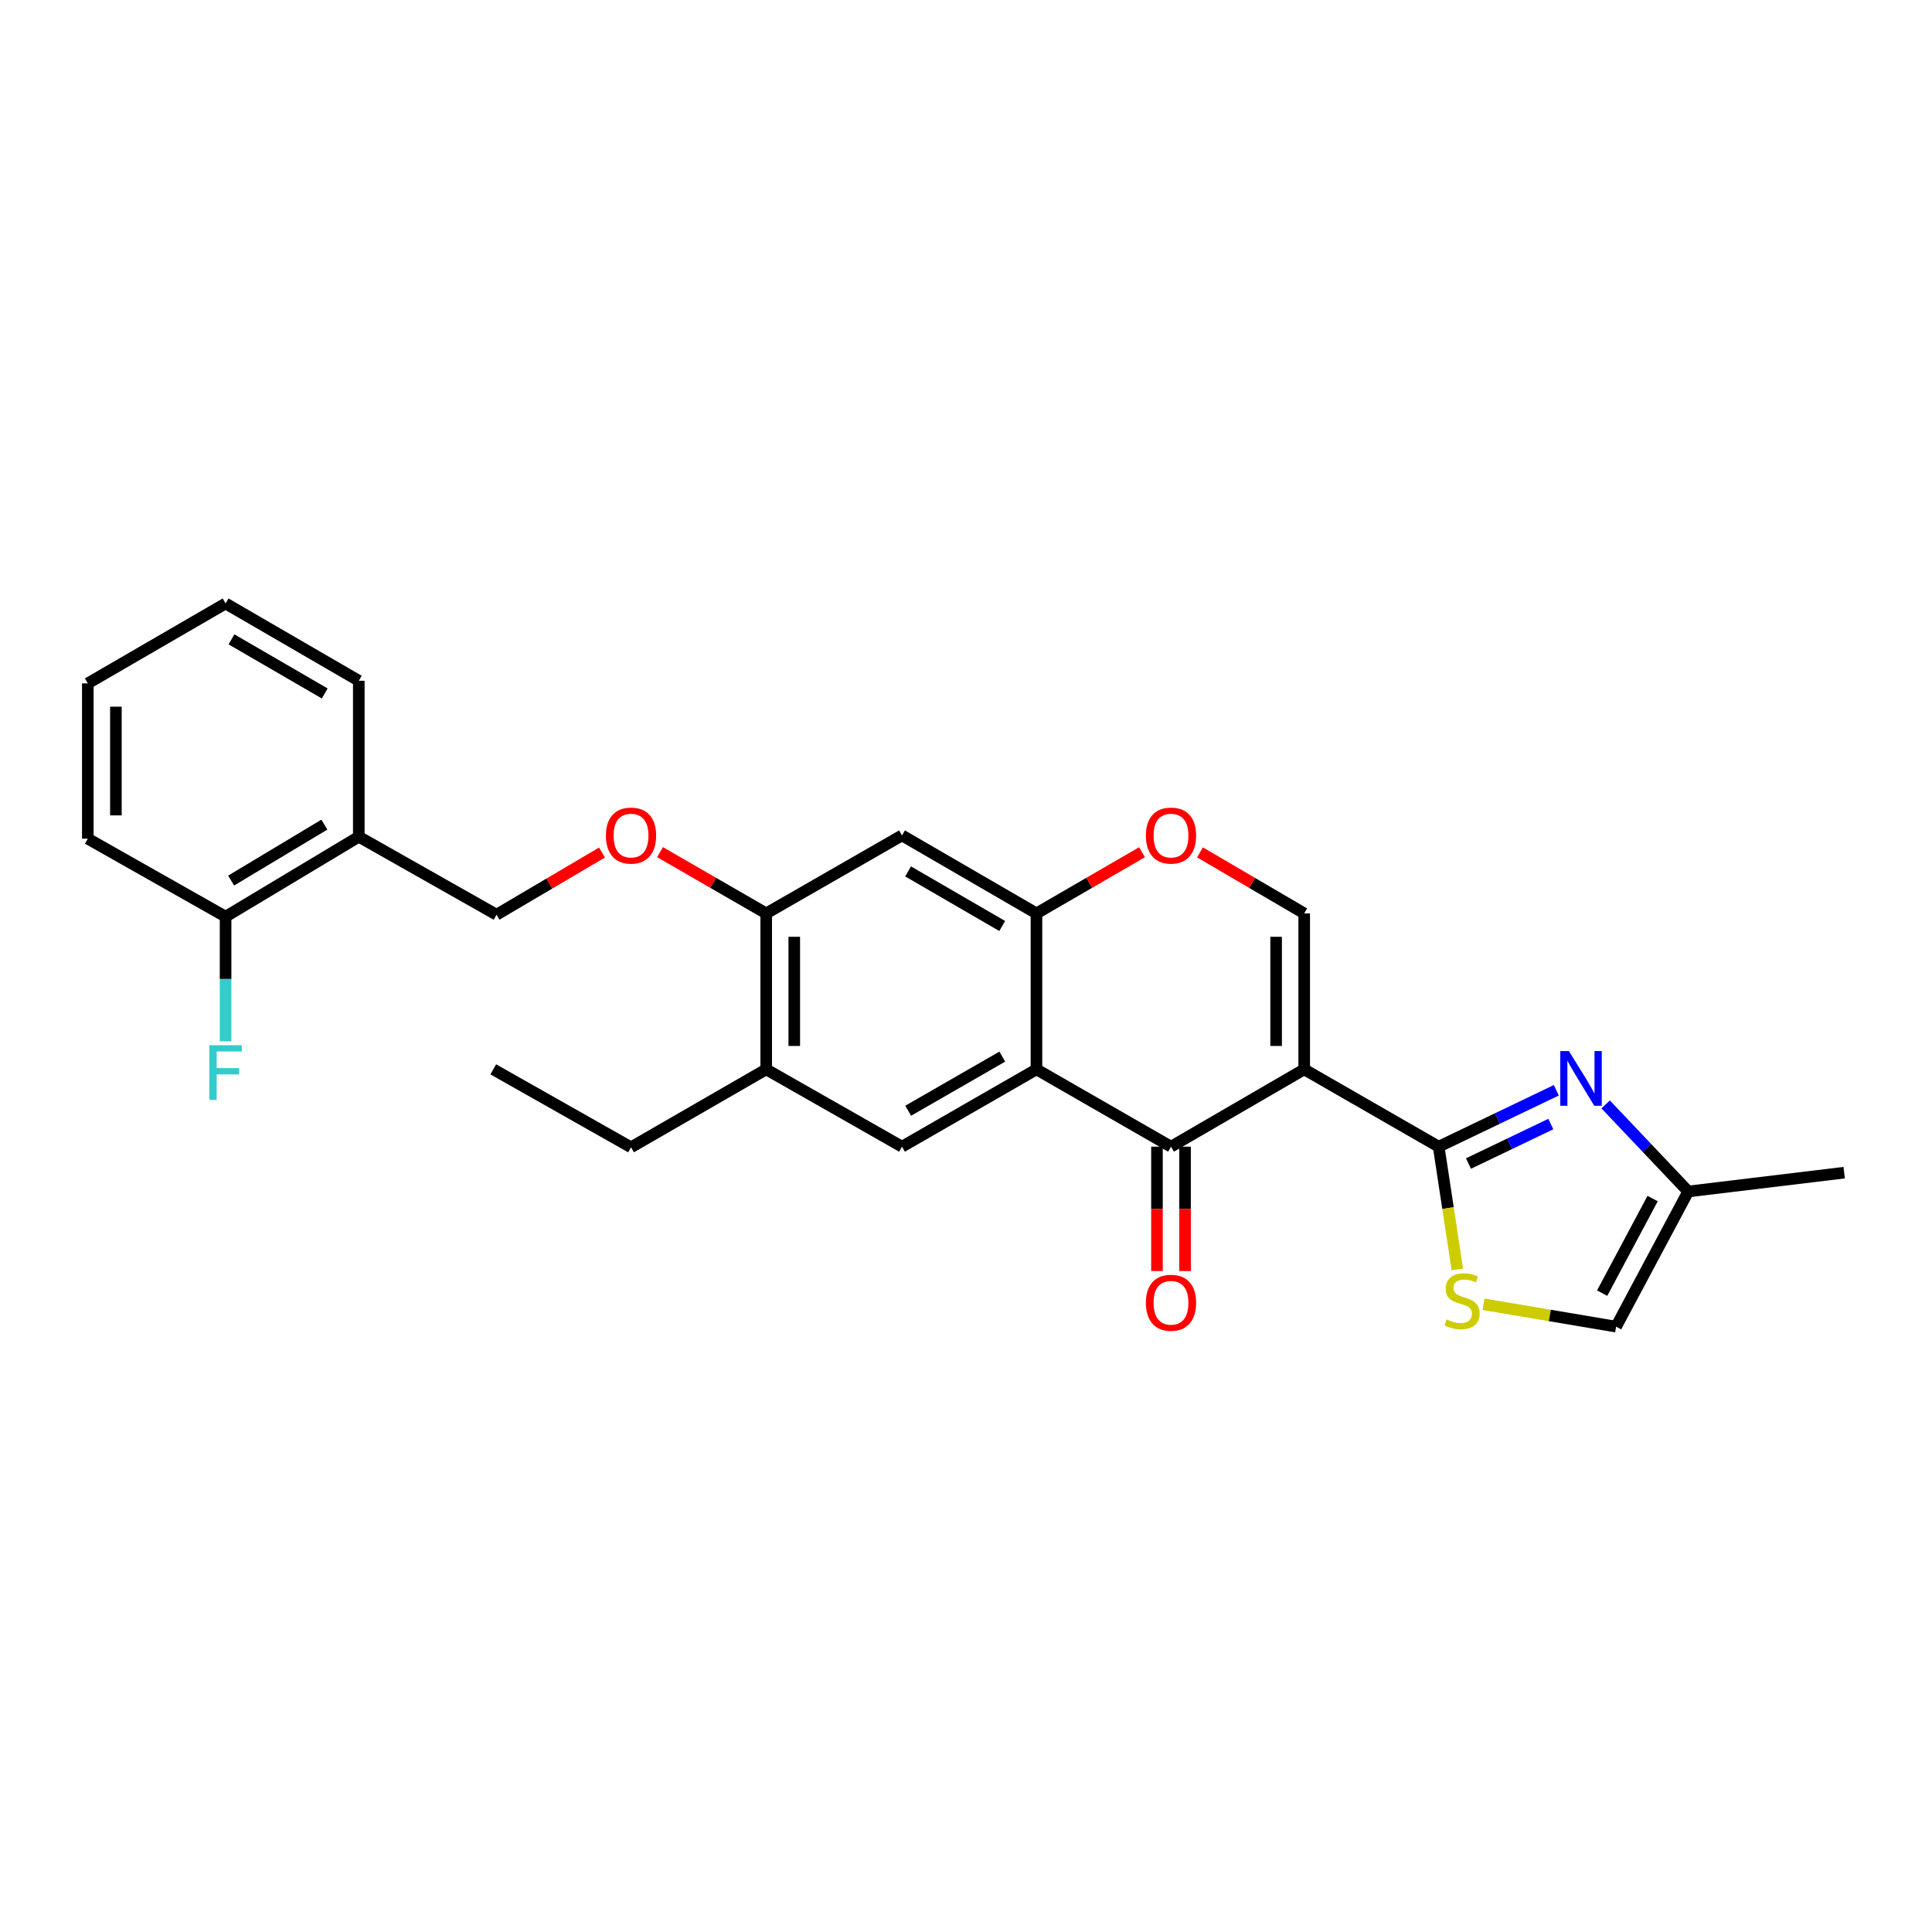 <?xml version='1.0' encoding='iso-8859-1'?>
<svg version='1.1' baseProfile='full'
              xmlns='http://www.w3.org/2000/svg'
                      xmlns:rdkit='http://www.rdkit.org/xml'
                      xmlns:xlink='http://www.w3.org/1999/xlink'
                  xml:space='preserve'
width='1000px' height='1000px' viewBox='0 0 1000 1000'>
<!-- END OF HEADER -->
<rect style='opacity:1.0;fill:#FFFFFF;stroke:none' width='1000' height='1000' x='0' y='0'> </rect>
<path class='bond-0' d='M 675.053,553.492 L 744.658,593.519' style='fill:none;fill-rule:evenodd;stroke:#000000;stroke-width:6px;stroke-linecap:butt;stroke-linejoin:miter;stroke-opacity:1' />
<path class='bond-1' d='M 675.053,553.492 L 606.111,593.519' style='fill:none;fill-rule:evenodd;stroke:#000000;stroke-width:6px;stroke-linecap:butt;stroke-linejoin:miter;stroke-opacity:1' />
<path class='bond-4' d='M 675.053,553.492 L 675.053,472.777' style='fill:none;fill-rule:evenodd;stroke:#000000;stroke-width:6px;stroke-linecap:butt;stroke-linejoin:miter;stroke-opacity:1' />
<path class='bond-4' d='M 660.519,541.385 L 660.519,484.884' style='fill:none;fill-rule:evenodd;stroke:#000000;stroke-width:6px;stroke-linecap:butt;stroke-linejoin:miter;stroke-opacity:1' />
<path class='bond-3' d='M 744.658,593.519 L 775.104,578.92' style='fill:none;fill-rule:evenodd;stroke:#000000;stroke-width:6px;stroke-linecap:butt;stroke-linejoin:miter;stroke-opacity:1' />
<path class='bond-3' d='M 775.104,578.92 L 805.549,564.321' style='fill:none;fill-rule:evenodd;stroke:#0000FF;stroke-width:6px;stroke-linecap:butt;stroke-linejoin:miter;stroke-opacity:1' />
<path class='bond-3' d='M 760.076,602.245 L 781.388,592.026' style='fill:none;fill-rule:evenodd;stroke:#000000;stroke-width:6px;stroke-linecap:butt;stroke-linejoin:miter;stroke-opacity:1' />
<path class='bond-3' d='M 781.388,592.026 L 802.7,581.807' style='fill:none;fill-rule:evenodd;stroke:#0000FF;stroke-width:6px;stroke-linecap:butt;stroke-linejoin:miter;stroke-opacity:1' />
<path class='bond-6' d='M 744.658,593.519 L 749.488,625.3' style='fill:none;fill-rule:evenodd;stroke:#000000;stroke-width:6px;stroke-linecap:butt;stroke-linejoin:miter;stroke-opacity:1' />
<path class='bond-6' d='M 749.488,625.3 L 754.318,657.082' style='fill:none;fill-rule:evenodd;stroke:#CCCC00;stroke-width:6px;stroke-linecap:butt;stroke-linejoin:miter;stroke-opacity:1' />
<path class='bond-2' d='M 606.111,593.519 L 536.474,553.492' style='fill:none;fill-rule:evenodd;stroke:#000000;stroke-width:6px;stroke-linecap:butt;stroke-linejoin:miter;stroke-opacity:1' />
<path class='bond-16' d='M 598.843,593.519 L 598.843,625.704' style='fill:none;fill-rule:evenodd;stroke:#000000;stroke-width:6px;stroke-linecap:butt;stroke-linejoin:miter;stroke-opacity:1' />
<path class='bond-16' d='M 598.843,625.704 L 598.843,657.889' style='fill:none;fill-rule:evenodd;stroke:#FF0000;stroke-width:6px;stroke-linecap:butt;stroke-linejoin:miter;stroke-opacity:1' />
<path class='bond-16' d='M 613.378,593.519 L 613.378,625.704' style='fill:none;fill-rule:evenodd;stroke:#000000;stroke-width:6px;stroke-linecap:butt;stroke-linejoin:miter;stroke-opacity:1' />
<path class='bond-16' d='M 613.378,625.704 L 613.378,657.889' style='fill:none;fill-rule:evenodd;stroke:#FF0000;stroke-width:6px;stroke-linecap:butt;stroke-linejoin:miter;stroke-opacity:1' />
<path class='bond-8' d='M 536.474,553.492 L 466.877,593.519' style='fill:none;fill-rule:evenodd;stroke:#000000;stroke-width:6px;stroke-linecap:butt;stroke-linejoin:miter;stroke-opacity:1' />
<path class='bond-8' d='M 518.788,546.897 L 470.07,574.916' style='fill:none;fill-rule:evenodd;stroke:#000000;stroke-width:6px;stroke-linecap:butt;stroke-linejoin:miter;stroke-opacity:1' />
<path class='bond-27' d='M 536.474,553.492 L 536.474,472.777' style='fill:none;fill-rule:evenodd;stroke:#000000;stroke-width:6px;stroke-linecap:butt;stroke-linejoin:miter;stroke-opacity:1' />
<path class='bond-11' d='M 831.088,571.644 L 852.455,594.177' style='fill:none;fill-rule:evenodd;stroke:#0000FF;stroke-width:6px;stroke-linecap:butt;stroke-linejoin:miter;stroke-opacity:1' />
<path class='bond-11' d='M 852.455,594.177 L 873.822,616.71' style='fill:none;fill-rule:evenodd;stroke:#000000;stroke-width:6px;stroke-linecap:butt;stroke-linejoin:miter;stroke-opacity:1' />
<path class='bond-7' d='M 675.053,472.777 L 648.081,456.984' style='fill:none;fill-rule:evenodd;stroke:#000000;stroke-width:6px;stroke-linecap:butt;stroke-linejoin:miter;stroke-opacity:1' />
<path class='bond-7' d='M 648.081,456.984 L 621.108,441.192' style='fill:none;fill-rule:evenodd;stroke:#FF0000;stroke-width:6px;stroke-linecap:butt;stroke-linejoin:miter;stroke-opacity:1' />
<path class='bond-5' d='M 536.474,472.777 L 563.786,456.945' style='fill:none;fill-rule:evenodd;stroke:#000000;stroke-width:6px;stroke-linecap:butt;stroke-linejoin:miter;stroke-opacity:1' />
<path class='bond-5' d='M 563.786,456.945 L 591.098,441.113' style='fill:none;fill-rule:evenodd;stroke:#FF0000;stroke-width:6px;stroke-linecap:butt;stroke-linejoin:miter;stroke-opacity:1' />
<path class='bond-9' d='M 536.474,472.777 L 466.877,432.411' style='fill:none;fill-rule:evenodd;stroke:#000000;stroke-width:6px;stroke-linecap:butt;stroke-linejoin:miter;stroke-opacity:1' />
<path class='bond-9' d='M 518.742,479.295 L 470.024,451.039' style='fill:none;fill-rule:evenodd;stroke:#000000;stroke-width:6px;stroke-linecap:butt;stroke-linejoin:miter;stroke-opacity:1' />
<path class='bond-12' d='M 767.871,675.09 L 802.182,680.88' style='fill:none;fill-rule:evenodd;stroke:#CCCC00;stroke-width:6px;stroke-linecap:butt;stroke-linejoin:miter;stroke-opacity:1' />
<path class='bond-12' d='M 802.182,680.88 L 836.492,686.67' style='fill:none;fill-rule:evenodd;stroke:#000000;stroke-width:6px;stroke-linecap:butt;stroke-linejoin:miter;stroke-opacity:1' />
<path class='bond-13' d='M 466.877,593.519 L 396.578,553.492' style='fill:none;fill-rule:evenodd;stroke:#000000;stroke-width:6px;stroke-linecap:butt;stroke-linejoin:miter;stroke-opacity:1' />
<path class='bond-10' d='M 466.877,432.411 L 396.578,472.777' style='fill:none;fill-rule:evenodd;stroke:#000000;stroke-width:6px;stroke-linecap:butt;stroke-linejoin:miter;stroke-opacity:1' />
<path class='bond-15' d='M 396.578,472.777 L 369.108,456.927' style='fill:none;fill-rule:evenodd;stroke:#000000;stroke-width:6px;stroke-linecap:butt;stroke-linejoin:miter;stroke-opacity:1' />
<path class='bond-15' d='M 369.108,456.927 L 341.638,441.077' style='fill:none;fill-rule:evenodd;stroke:#FF0000;stroke-width:6px;stroke-linecap:butt;stroke-linejoin:miter;stroke-opacity:1' />
<path class='bond-29' d='M 396.578,472.777 L 396.578,553.492' style='fill:none;fill-rule:evenodd;stroke:#000000;stroke-width:6px;stroke-linecap:butt;stroke-linejoin:miter;stroke-opacity:1' />
<path class='bond-29' d='M 411.113,484.884 L 411.113,541.385' style='fill:none;fill-rule:evenodd;stroke:#000000;stroke-width:6px;stroke-linecap:butt;stroke-linejoin:miter;stroke-opacity:1' />
<path class='bond-21' d='M 873.822,616.71 L 954.545,606.972' style='fill:none;fill-rule:evenodd;stroke:#000000;stroke-width:6px;stroke-linecap:butt;stroke-linejoin:miter;stroke-opacity:1' />
<path class='bond-28' d='M 873.822,616.71 L 836.492,686.67' style='fill:none;fill-rule:evenodd;stroke:#000000;stroke-width:6px;stroke-linecap:butt;stroke-linejoin:miter;stroke-opacity:1' />
<path class='bond-28' d='M 855.399,620.362 L 829.268,669.333' style='fill:none;fill-rule:evenodd;stroke:#000000;stroke-width:6px;stroke-linecap:butt;stroke-linejoin:miter;stroke-opacity:1' />
<path class='bond-20' d='M 396.578,553.492 L 326.618,593.842' style='fill:none;fill-rule:evenodd;stroke:#000000;stroke-width:6px;stroke-linecap:butt;stroke-linejoin:miter;stroke-opacity:1' />
<path class='bond-14' d='M 185.713,433.089 L 257.006,473.447' style='fill:none;fill-rule:evenodd;stroke:#000000;stroke-width:6px;stroke-linecap:butt;stroke-linejoin:miter;stroke-opacity:1' />
<path class='bond-18' d='M 185.713,433.089 L 116.763,474.456' style='fill:none;fill-rule:evenodd;stroke:#000000;stroke-width:6px;stroke-linecap:butt;stroke-linejoin:miter;stroke-opacity:1' />
<path class='bond-18' d='M 167.893,426.831 L 119.628,455.788' style='fill:none;fill-rule:evenodd;stroke:#000000;stroke-width:6px;stroke-linecap:butt;stroke-linejoin:miter;stroke-opacity:1' />
<path class='bond-22' d='M 185.713,433.089 L 185.713,352.366' style='fill:none;fill-rule:evenodd;stroke:#000000;stroke-width:6px;stroke-linecap:butt;stroke-linejoin:miter;stroke-opacity:1' />
<path class='bond-17' d='M 311.598,441.265 L 284.302,457.356' style='fill:none;fill-rule:evenodd;stroke:#FF0000;stroke-width:6px;stroke-linecap:butt;stroke-linejoin:miter;stroke-opacity:1' />
<path class='bond-17' d='M 284.302,457.356 L 257.006,473.447' style='fill:none;fill-rule:evenodd;stroke:#000000;stroke-width:6px;stroke-linecap:butt;stroke-linejoin:miter;stroke-opacity:1' />
<path class='bond-19' d='M 116.763,474.456 L 116.763,506.721' style='fill:none;fill-rule:evenodd;stroke:#000000;stroke-width:6px;stroke-linecap:butt;stroke-linejoin:miter;stroke-opacity:1' />
<path class='bond-19' d='M 116.763,506.721 L 116.763,538.986' style='fill:none;fill-rule:evenodd;stroke:#33CCCC;stroke-width:6px;stroke-linecap:butt;stroke-linejoin:miter;stroke-opacity:1' />
<path class='bond-23' d='M 116.763,474.456 L 45.455,434.099' style='fill:none;fill-rule:evenodd;stroke:#000000;stroke-width:6px;stroke-linecap:butt;stroke-linejoin:miter;stroke-opacity:1' />
<path class='bond-24' d='M 326.618,593.842 L 255.318,553.492' style='fill:none;fill-rule:evenodd;stroke:#000000;stroke-width:6px;stroke-linecap:butt;stroke-linejoin:miter;stroke-opacity:1' />
<path class='bond-25' d='M 185.713,352.366 L 116.763,312.355' style='fill:none;fill-rule:evenodd;stroke:#000000;stroke-width:6px;stroke-linecap:butt;stroke-linejoin:miter;stroke-opacity:1' />
<path class='bond-25' d='M 168.076,358.936 L 119.811,330.928' style='fill:none;fill-rule:evenodd;stroke:#000000;stroke-width:6px;stroke-linecap:butt;stroke-linejoin:miter;stroke-opacity:1' />
<path class='bond-30' d='M 45.455,434.099 L 45.455,353.714' style='fill:none;fill-rule:evenodd;stroke:#000000;stroke-width:6px;stroke-linecap:butt;stroke-linejoin:miter;stroke-opacity:1' />
<path class='bond-30' d='M 59.989,422.041 L 59.989,365.772' style='fill:none;fill-rule:evenodd;stroke:#000000;stroke-width:6px;stroke-linecap:butt;stroke-linejoin:miter;stroke-opacity:1' />
<path class='bond-26' d='M 116.763,312.355 L 45.455,353.714' style='fill:none;fill-rule:evenodd;stroke:#000000;stroke-width:6px;stroke-linecap:butt;stroke-linejoin:miter;stroke-opacity:1' />
<path  class='atom-4' d='M 812.072 544.032
L 821.352 559.032
Q 822.272 560.512, 823.752 563.192
Q 825.232 565.872, 825.312 566.032
L 825.312 544.032
L 829.072 544.032
L 829.072 572.352
L 825.192 572.352
L 815.232 555.952
Q 814.072 554.032, 812.832 551.832
Q 811.632 549.632, 811.272 548.952
L 811.272 572.352
L 807.592 572.352
L 807.592 544.032
L 812.072 544.032
' fill='#0000FF'/>
<path  class='atom-7' d='M 748.77 682.937
Q 749.09 683.057, 750.41 683.617
Q 751.73 684.177, 753.17 684.537
Q 754.65 684.857, 756.09 684.857
Q 758.77 684.857, 760.33 683.577
Q 761.89 682.257, 761.89 679.977
Q 761.89 678.417, 761.09 677.457
Q 760.33 676.497, 759.13 675.977
Q 757.93 675.457, 755.93 674.857
Q 753.41 674.097, 751.89 673.377
Q 750.41 672.657, 749.33 671.137
Q 748.29 669.617, 748.29 667.057
Q 748.29 663.497, 750.69 661.297
Q 753.13 659.097, 757.93 659.097
Q 761.21 659.097, 764.93 660.657
L 764.01 663.737
Q 760.61 662.337, 758.05 662.337
Q 755.29 662.337, 753.77 663.497
Q 752.25 664.617, 752.29 666.577
Q 752.29 668.097, 753.05 669.017
Q 753.85 669.937, 754.97 670.457
Q 756.13 670.977, 758.05 671.577
Q 760.61 672.377, 762.13 673.177
Q 763.65 673.977, 764.73 675.617
Q 765.85 677.217, 765.85 679.977
Q 765.85 683.897, 763.21 686.017
Q 760.61 688.097, 756.25 688.097
Q 753.73 688.097, 751.81 687.537
Q 749.93 687.017, 747.69 686.097
L 748.77 682.937
' fill='#CCCC00'/>
<path  class='atom-8' d='M 593.111 432.491
Q 593.111 425.691, 596.471 421.891
Q 599.831 418.091, 606.111 418.091
Q 612.391 418.091, 615.751 421.891
Q 619.111 425.691, 619.111 432.491
Q 619.111 439.371, 615.711 443.291
Q 612.311 447.171, 606.111 447.171
Q 599.871 447.171, 596.471 443.291
Q 593.111 439.411, 593.111 432.491
M 606.111 443.971
Q 610.431 443.971, 612.751 441.091
Q 615.111 438.171, 615.111 432.491
Q 615.111 426.931, 612.751 424.131
Q 610.431 421.291, 606.111 421.291
Q 601.791 421.291, 599.431 424.091
Q 597.111 426.891, 597.111 432.491
Q 597.111 438.211, 599.431 441.091
Q 601.791 443.971, 606.111 443.971
' fill='#FF0000'/>
<path  class='atom-16' d='M 313.618 432.491
Q 313.618 425.691, 316.978 421.891
Q 320.338 418.091, 326.618 418.091
Q 332.898 418.091, 336.258 421.891
Q 339.618 425.691, 339.618 432.491
Q 339.618 439.371, 336.218 443.291
Q 332.818 447.171, 326.618 447.171
Q 320.378 447.171, 316.978 443.291
Q 313.618 439.411, 313.618 432.491
M 326.618 443.971
Q 330.938 443.971, 333.258 441.091
Q 335.618 438.171, 335.618 432.491
Q 335.618 426.931, 333.258 424.131
Q 330.938 421.291, 326.618 421.291
Q 322.298 421.291, 319.938 424.091
Q 317.618 426.891, 317.618 432.491
Q 317.618 438.211, 319.938 441.091
Q 322.298 443.971, 326.618 443.971
' fill='#FF0000'/>
<path  class='atom-17' d='M 593.111 674.307
Q 593.111 667.507, 596.471 663.707
Q 599.831 659.907, 606.111 659.907
Q 612.391 659.907, 615.751 663.707
Q 619.111 667.507, 619.111 674.307
Q 619.111 681.187, 615.711 685.107
Q 612.311 688.987, 606.111 688.987
Q 599.871 688.987, 596.471 685.107
Q 593.111 681.227, 593.111 674.307
M 606.111 685.787
Q 610.431 685.787, 612.751 682.907
Q 615.111 679.987, 615.111 674.307
Q 615.111 668.747, 612.751 665.947
Q 610.431 663.107, 606.111 663.107
Q 601.791 663.107, 599.431 665.907
Q 597.111 668.707, 597.111 674.307
Q 597.111 680.027, 599.431 682.907
Q 601.791 685.787, 606.111 685.787
' fill='#FF0000'/>
<path  class='atom-20' d='M 108.343 541.004
L 125.183 541.004
L 125.183 544.244
L 112.143 544.244
L 112.143 552.844
L 123.743 552.844
L 123.743 556.124
L 112.143 556.124
L 112.143 569.324
L 108.343 569.324
L 108.343 541.004
' fill='#33CCCC'/>
</svg>
